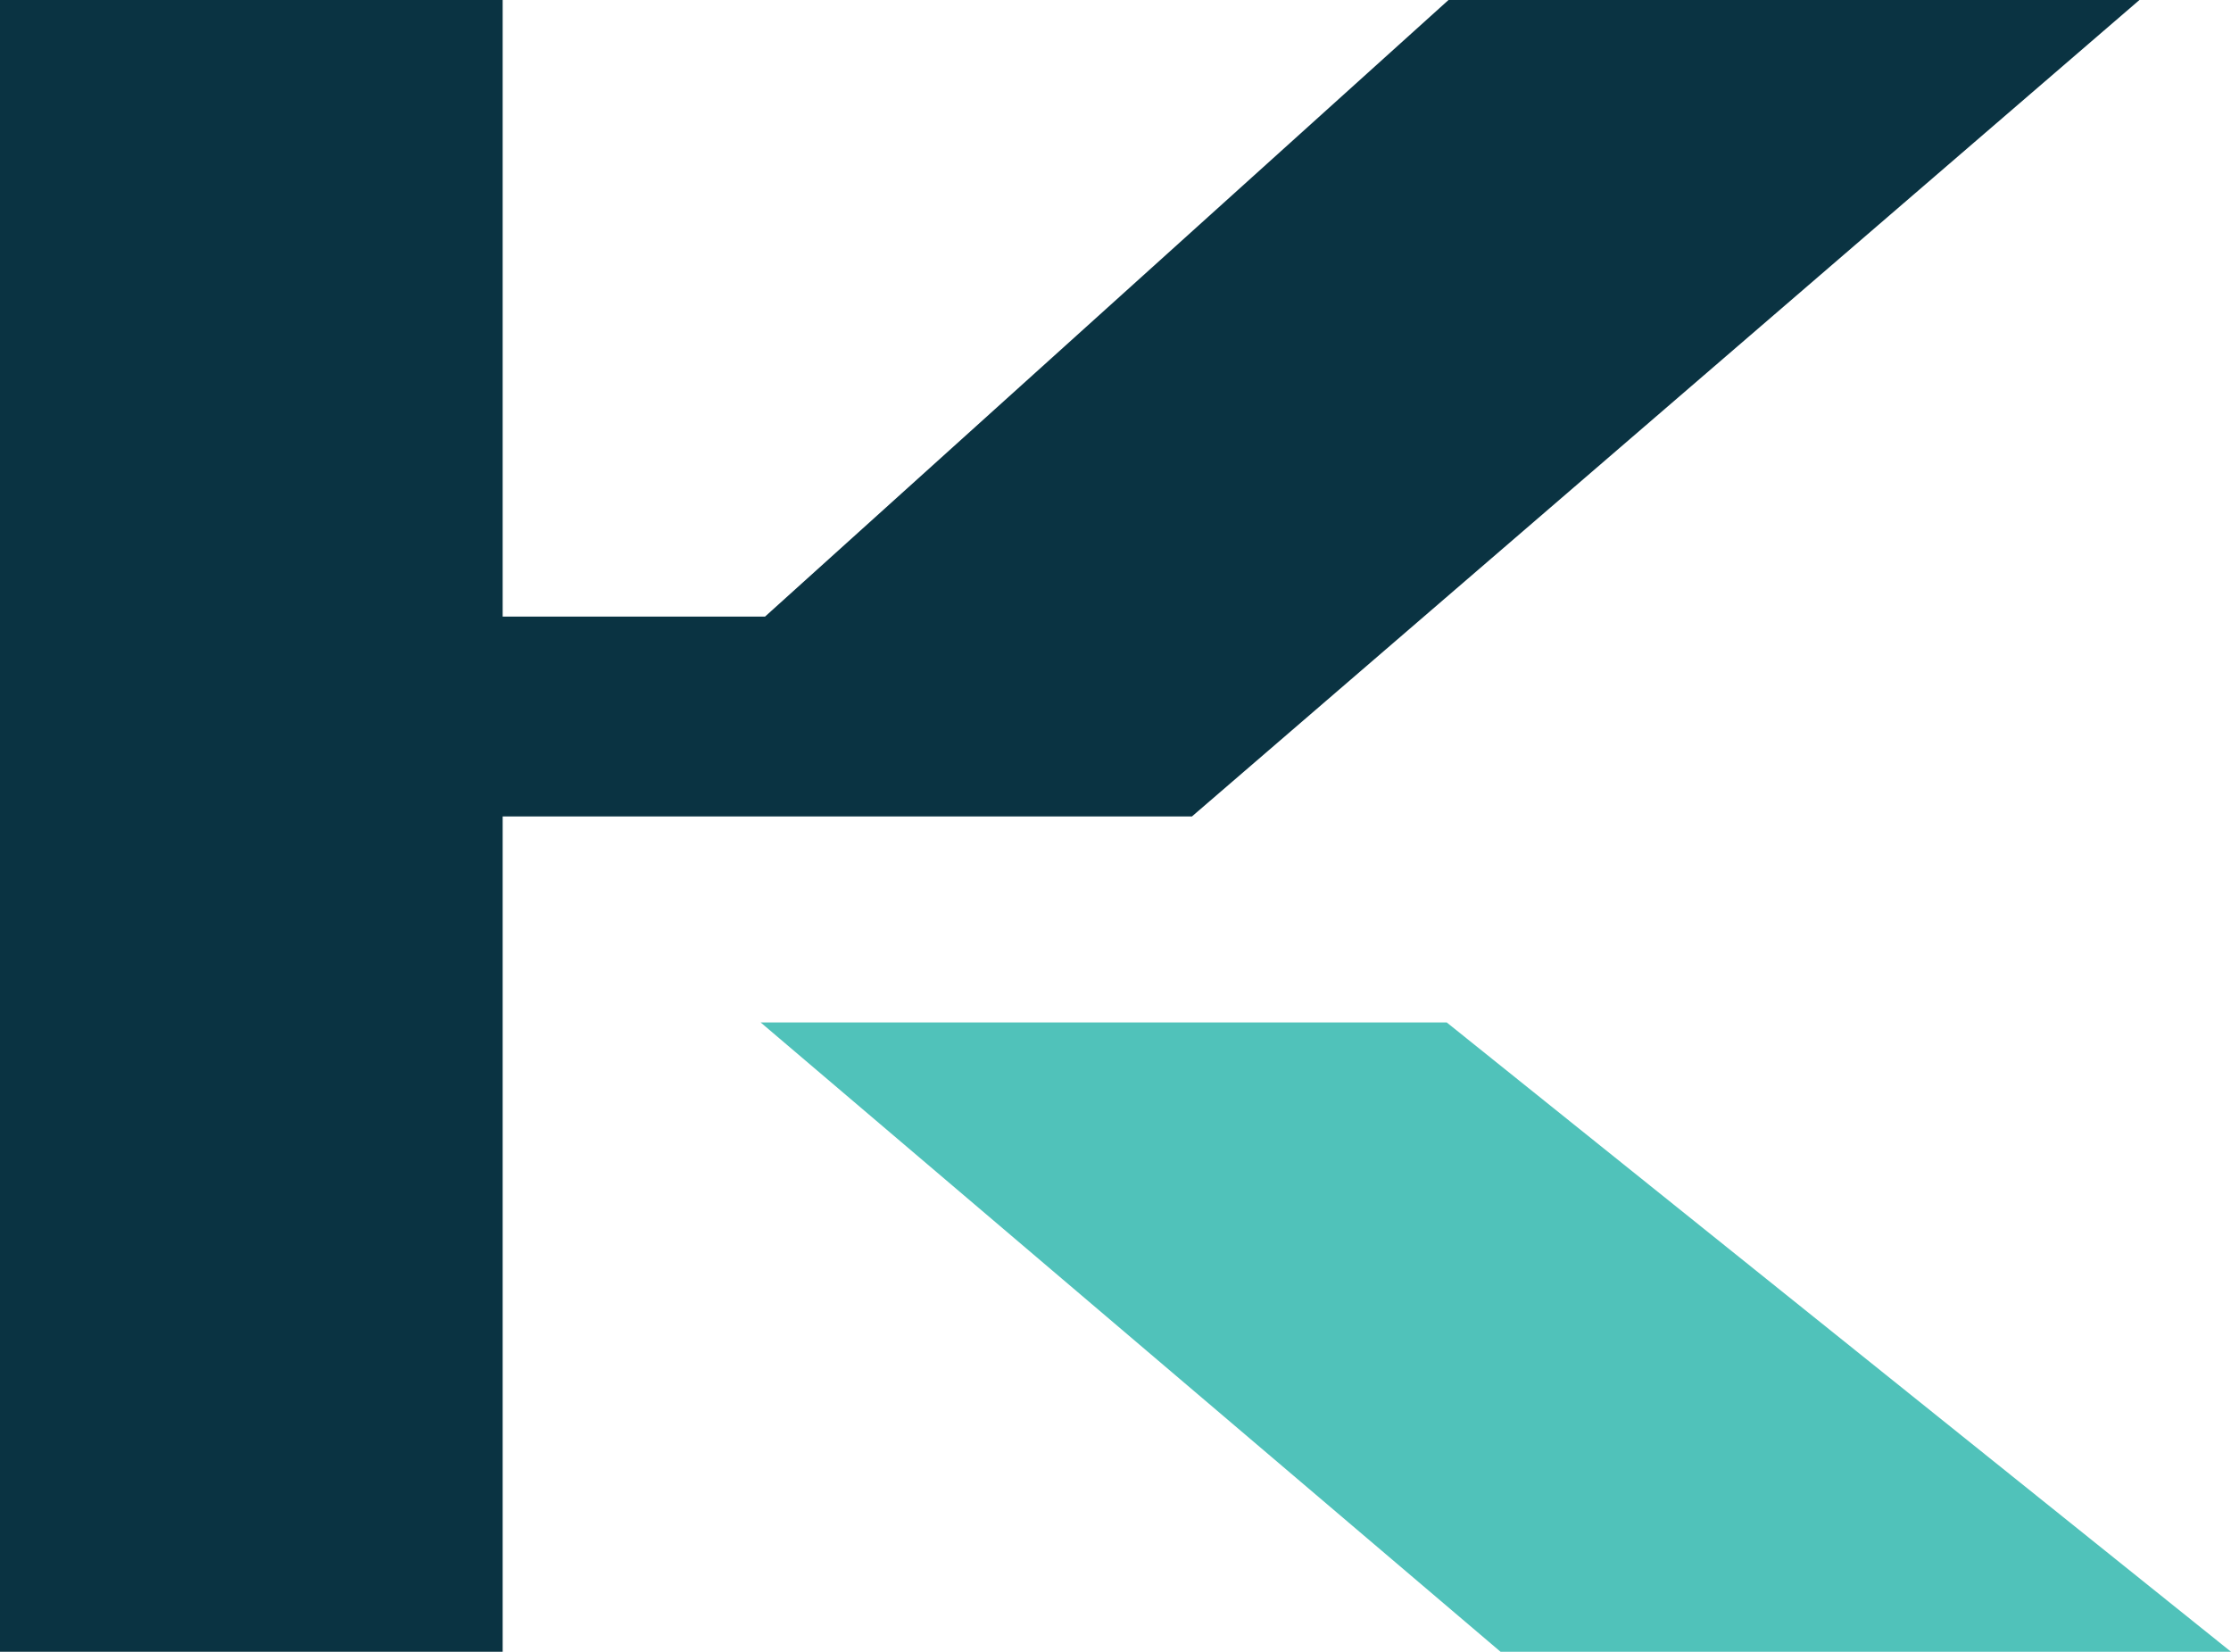 <?xml version="1.0" encoding="UTF-8"?>
<svg xmlns="http://www.w3.org/2000/svg" width="161.29" height="119.4">
  <path d="M36.34 59.02h49.83L154.67 0h-49.95L55.31 44.57H36.34V0H0v119.4h36.34z" style="fill:#0a3342"></path>
  <path d="M104.59 73.91h-49.6l53.49 45.49h52.81z" style="fill:#50c2ba"></path>
</svg>
